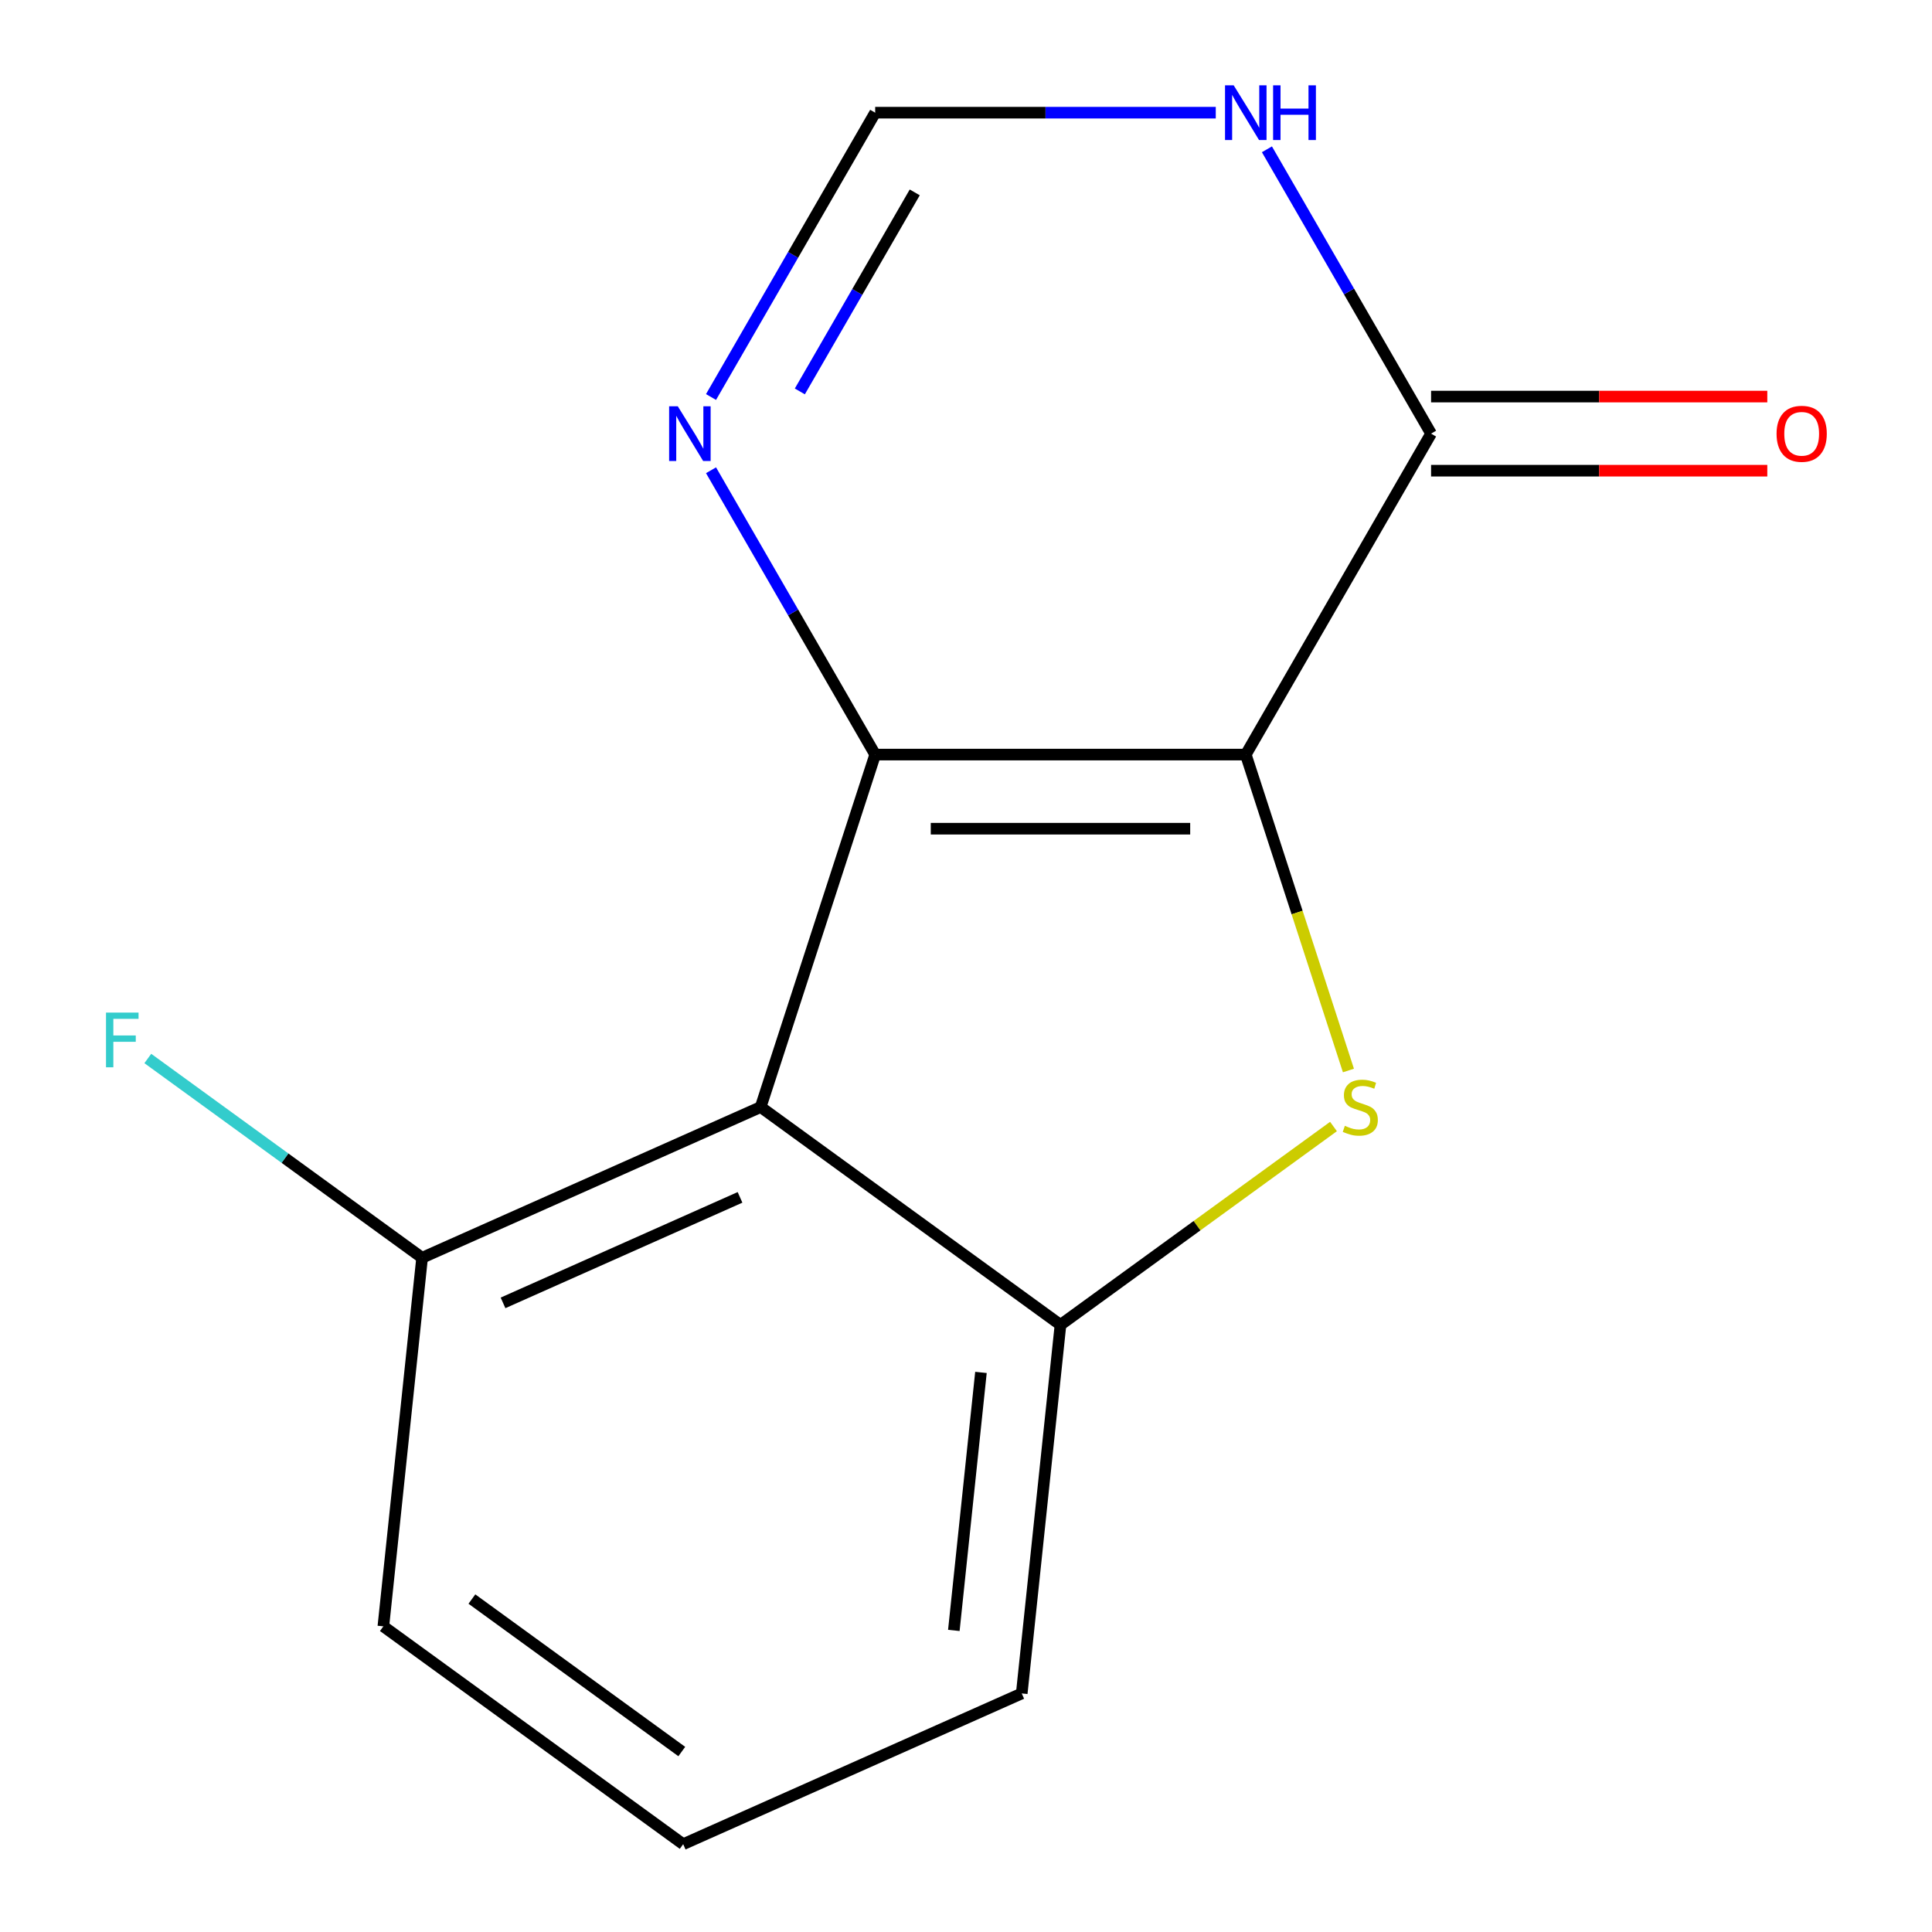<?xml version='1.0' encoding='iso-8859-1'?>
<svg version='1.1' baseProfile='full'
              xmlns='http://www.w3.org/2000/svg'
                      xmlns:rdkit='http://www.rdkit.org/xml'
                      xmlns:xlink='http://www.w3.org/1999/xlink'
                  xml:space='preserve'
width='1000px' height='1000px' viewBox='0 0 1000 1000'>
<!-- END OF HEADER -->
<rect style='opacity:1.0;fill:#FFFFFF;stroke:none' width='1000' height='1000' x='0' y='0'> </rect>
<path class='bond-0' d='M 644.814,390.57 L 452.992,390.57' style='fill:none;fill-rule:evenodd;stroke:#000000;stroke-width:6px;stroke-linecap:butt;stroke-linejoin:miter;stroke-opacity:1' />
<path class='bond-0' d='M 616.041,428.934 L 481.765,428.934' style='fill:none;fill-rule:evenodd;stroke:#000000;stroke-width:6px;stroke-linecap:butt;stroke-linejoin:miter;stroke-opacity:1' />
<path class='bond-1' d='M 644.814,390.57 L 671.379,472.329' style='fill:none;fill-rule:evenodd;stroke:#000000;stroke-width:6px;stroke-linecap:butt;stroke-linejoin:miter;stroke-opacity:1' />
<path class='bond-1' d='M 671.379,472.329 L 697.944,554.088' style='fill:none;fill-rule:evenodd;stroke:#CCCC00;stroke-width:6px;stroke-linecap:butt;stroke-linejoin:miter;stroke-opacity:1' />
<path class='bond-4' d='M 644.814,390.57 L 740.725,224.447' style='fill:none;fill-rule:evenodd;stroke:#000000;stroke-width:6px;stroke-linecap:butt;stroke-linejoin:miter;stroke-opacity:1' />
<path class='bond-2' d='M 452.992,390.57 L 393.716,573.003' style='fill:none;fill-rule:evenodd;stroke:#000000;stroke-width:6px;stroke-linecap:butt;stroke-linejoin:miter;stroke-opacity:1' />
<path class='bond-5' d='M 452.992,390.57 L 410.508,316.986' style='fill:none;fill-rule:evenodd;stroke:#000000;stroke-width:6px;stroke-linecap:butt;stroke-linejoin:miter;stroke-opacity:1' />
<path class='bond-5' d='M 410.508,316.986 L 368.025,243.403' style='fill:none;fill-rule:evenodd;stroke:#0000FF;stroke-width:6px;stroke-linecap:butt;stroke-linejoin:miter;stroke-opacity:1' />
<path class='bond-3' d='M 690.214,583.085 L 619.559,634.419' style='fill:none;fill-rule:evenodd;stroke:#CCCC00;stroke-width:6px;stroke-linecap:butt;stroke-linejoin:miter;stroke-opacity:1' />
<path class='bond-3' d='M 619.559,634.419 L 548.903,685.753' style='fill:none;fill-rule:evenodd;stroke:#000000;stroke-width:6px;stroke-linecap:butt;stroke-linejoin:miter;stroke-opacity:1' />
<path class='bond-8' d='M 393.716,573.003 L 218.478,651.024' style='fill:none;fill-rule:evenodd;stroke:#000000;stroke-width:6px;stroke-linecap:butt;stroke-linejoin:miter;stroke-opacity:1' />
<path class='bond-8' d='M 383.034,619.754 L 260.368,674.369' style='fill:none;fill-rule:evenodd;stroke:#000000;stroke-width:6px;stroke-linecap:butt;stroke-linejoin:miter;stroke-opacity:1' />
<path class='bond-14' d='M 393.716,573.003 L 548.903,685.753' style='fill:none;fill-rule:evenodd;stroke:#000000;stroke-width:6px;stroke-linecap:butt;stroke-linejoin:miter;stroke-opacity:1' />
<path class='bond-11' d='M 548.903,685.753 L 528.852,876.524' style='fill:none;fill-rule:evenodd;stroke:#000000;stroke-width:6px;stroke-linecap:butt;stroke-linejoin:miter;stroke-opacity:1' />
<path class='bond-11' d='M 507.741,710.359 L 493.705,843.899' style='fill:none;fill-rule:evenodd;stroke:#000000;stroke-width:6px;stroke-linecap:butt;stroke-linejoin:miter;stroke-opacity:1' />
<path class='bond-6' d='M 740.725,224.447 L 698.241,150.864' style='fill:none;fill-rule:evenodd;stroke:#000000;stroke-width:6px;stroke-linecap:butt;stroke-linejoin:miter;stroke-opacity:1' />
<path class='bond-6' d='M 698.241,150.864 L 655.758,77.28' style='fill:none;fill-rule:evenodd;stroke:#0000FF;stroke-width:6px;stroke-linecap:butt;stroke-linejoin:miter;stroke-opacity:1' />
<path class='bond-9' d='M 740.725,243.63 L 827.738,243.63' style='fill:none;fill-rule:evenodd;stroke:#000000;stroke-width:6px;stroke-linecap:butt;stroke-linejoin:miter;stroke-opacity:1' />
<path class='bond-9' d='M 827.738,243.63 L 914.751,243.63' style='fill:none;fill-rule:evenodd;stroke:#FF0000;stroke-width:6px;stroke-linecap:butt;stroke-linejoin:miter;stroke-opacity:1' />
<path class='bond-9' d='M 740.725,205.265 L 827.738,205.265' style='fill:none;fill-rule:evenodd;stroke:#000000;stroke-width:6px;stroke-linecap:butt;stroke-linejoin:miter;stroke-opacity:1' />
<path class='bond-9' d='M 827.738,205.265 L 914.751,205.265' style='fill:none;fill-rule:evenodd;stroke:#FF0000;stroke-width:6px;stroke-linecap:butt;stroke-linejoin:miter;stroke-opacity:1' />
<path class='bond-15' d='M 368.025,205.492 L 410.508,131.908' style='fill:none;fill-rule:evenodd;stroke:#0000FF;stroke-width:6px;stroke-linecap:butt;stroke-linejoin:miter;stroke-opacity:1' />
<path class='bond-15' d='M 410.508,131.908 L 452.992,58.325' style='fill:none;fill-rule:evenodd;stroke:#000000;stroke-width:6px;stroke-linecap:butt;stroke-linejoin:miter;stroke-opacity:1' />
<path class='bond-15' d='M 413.995,202.599 L 443.733,151.09' style='fill:none;fill-rule:evenodd;stroke:#0000FF;stroke-width:6px;stroke-linecap:butt;stroke-linejoin:miter;stroke-opacity:1' />
<path class='bond-15' d='M 443.733,151.09 L 473.471,99.582' style='fill:none;fill-rule:evenodd;stroke:#000000;stroke-width:6px;stroke-linecap:butt;stroke-linejoin:miter;stroke-opacity:1' />
<path class='bond-7' d='M 629.278,58.325 L 541.135,58.325' style='fill:none;fill-rule:evenodd;stroke:#0000FF;stroke-width:6px;stroke-linecap:butt;stroke-linejoin:miter;stroke-opacity:1' />
<path class='bond-7' d='M 541.135,58.325 L 452.992,58.325' style='fill:none;fill-rule:evenodd;stroke:#000000;stroke-width:6px;stroke-linecap:butt;stroke-linejoin:miter;stroke-opacity:1' />
<path class='bond-10' d='M 218.478,651.024 L 147.492,599.45' style='fill:none;fill-rule:evenodd;stroke:#000000;stroke-width:6px;stroke-linecap:butt;stroke-linejoin:miter;stroke-opacity:1' />
<path class='bond-10' d='M 147.492,599.45 L 76.506,547.876' style='fill:none;fill-rule:evenodd;stroke:#33CCCC;stroke-width:6px;stroke-linecap:butt;stroke-linejoin:miter;stroke-opacity:1' />
<path class='bond-13' d='M 218.478,651.024 L 198.427,841.795' style='fill:none;fill-rule:evenodd;stroke:#000000;stroke-width:6px;stroke-linecap:butt;stroke-linejoin:miter;stroke-opacity:1' />
<path class='bond-12' d='M 528.852,876.524 L 353.614,954.545' style='fill:none;fill-rule:evenodd;stroke:#000000;stroke-width:6px;stroke-linecap:butt;stroke-linejoin:miter;stroke-opacity:1' />
<path class='bond-16' d='M 353.614,954.545 L 198.427,841.795' style='fill:none;fill-rule:evenodd;stroke:#000000;stroke-width:6px;stroke-linecap:butt;stroke-linejoin:miter;stroke-opacity:1' />
<path class='bond-16' d='M 352.886,906.596 L 244.255,827.67' style='fill:none;fill-rule:evenodd;stroke:#000000;stroke-width:6px;stroke-linecap:butt;stroke-linejoin:miter;stroke-opacity:1' />
<path  class='atom-2' d='M 696.09 582.723
Q 696.41 582.843, 697.73 583.403
Q 699.05 583.963, 700.49 584.323
Q 701.97 584.643, 703.41 584.643
Q 706.09 584.643, 707.65 583.363
Q 709.21 582.043, 709.21 579.763
Q 709.21 578.203, 708.41 577.243
Q 707.65 576.283, 706.45 575.763
Q 705.25 575.243, 703.25 574.643
Q 700.73 573.883, 699.21 573.163
Q 697.73 572.443, 696.65 570.923
Q 695.61 569.403, 695.61 566.843
Q 695.61 563.283, 698.01 561.083
Q 700.45 558.883, 705.25 558.883
Q 708.53 558.883, 712.25 560.443
L 711.33 563.523
Q 707.93 562.123, 705.37 562.123
Q 702.61 562.123, 701.09 563.283
Q 699.57 564.403, 699.61 566.363
Q 699.61 567.883, 700.37 568.803
Q 701.17 569.723, 702.29 570.243
Q 703.45 570.763, 705.37 571.363
Q 707.93 572.163, 709.45 572.963
Q 710.97 573.763, 712.05 575.403
Q 713.17 577.003, 713.17 579.763
Q 713.17 583.683, 710.53 585.803
Q 707.93 587.883, 703.57 587.883
Q 701.05 587.883, 699.13 587.323
Q 697.25 586.803, 695.01 585.883
L 696.09 582.723
' fill='#CCCC00'/>
<path  class='atom-6' d='M 350.821 210.287
L 360.101 225.287
Q 361.021 226.767, 362.501 229.447
Q 363.981 232.127, 364.061 232.287
L 364.061 210.287
L 367.821 210.287
L 367.821 238.607
L 363.941 238.607
L 353.981 222.207
Q 352.821 220.287, 351.581 218.087
Q 350.381 215.887, 350.021 215.207
L 350.021 238.607
L 346.341 238.607
L 346.341 210.287
L 350.821 210.287
' fill='#0000FF'/>
<path  class='atom-7' d='M 638.554 44.165
L 647.834 59.165
Q 648.754 60.645, 650.234 63.325
Q 651.714 66.005, 651.794 66.165
L 651.794 44.165
L 655.554 44.165
L 655.554 72.485
L 651.674 72.485
L 641.714 56.085
Q 640.554 54.165, 639.314 51.965
Q 638.114 49.765, 637.754 49.085
L 637.754 72.485
L 634.074 72.485
L 634.074 44.165
L 638.554 44.165
' fill='#0000FF'/>
<path  class='atom-7' d='M 658.954 44.165
L 662.794 44.165
L 662.794 56.205
L 677.274 56.205
L 677.274 44.165
L 681.114 44.165
L 681.114 72.485
L 677.274 72.485
L 677.274 59.405
L 662.794 59.405
L 662.794 72.485
L 658.954 72.485
L 658.954 44.165
' fill='#0000FF'/>
<path  class='atom-10' d='M 919.547 224.527
Q 919.547 217.727, 922.907 213.927
Q 926.267 210.127, 932.547 210.127
Q 938.827 210.127, 942.187 213.927
Q 945.547 217.727, 945.547 224.527
Q 945.547 231.407, 942.147 235.327
Q 938.747 239.207, 932.547 239.207
Q 926.307 239.207, 922.907 235.327
Q 919.547 231.447, 919.547 224.527
M 932.547 236.007
Q 936.867 236.007, 939.187 233.127
Q 941.547 230.207, 941.547 224.527
Q 941.547 218.967, 939.187 216.167
Q 936.867 213.327, 932.547 213.327
Q 928.227 213.327, 925.867 216.127
Q 923.547 218.927, 923.547 224.527
Q 923.547 230.247, 925.867 233.127
Q 928.227 236.007, 932.547 236.007
' fill='#FF0000'/>
<path  class='atom-11' d='M 54.871 524.114
L 71.711 524.114
L 71.711 527.354
L 58.671 527.354
L 58.671 535.954
L 70.271 535.954
L 70.271 539.234
L 58.671 539.234
L 58.671 552.434
L 54.871 552.434
L 54.871 524.114
' fill='#33CCCC'/>
</svg>
